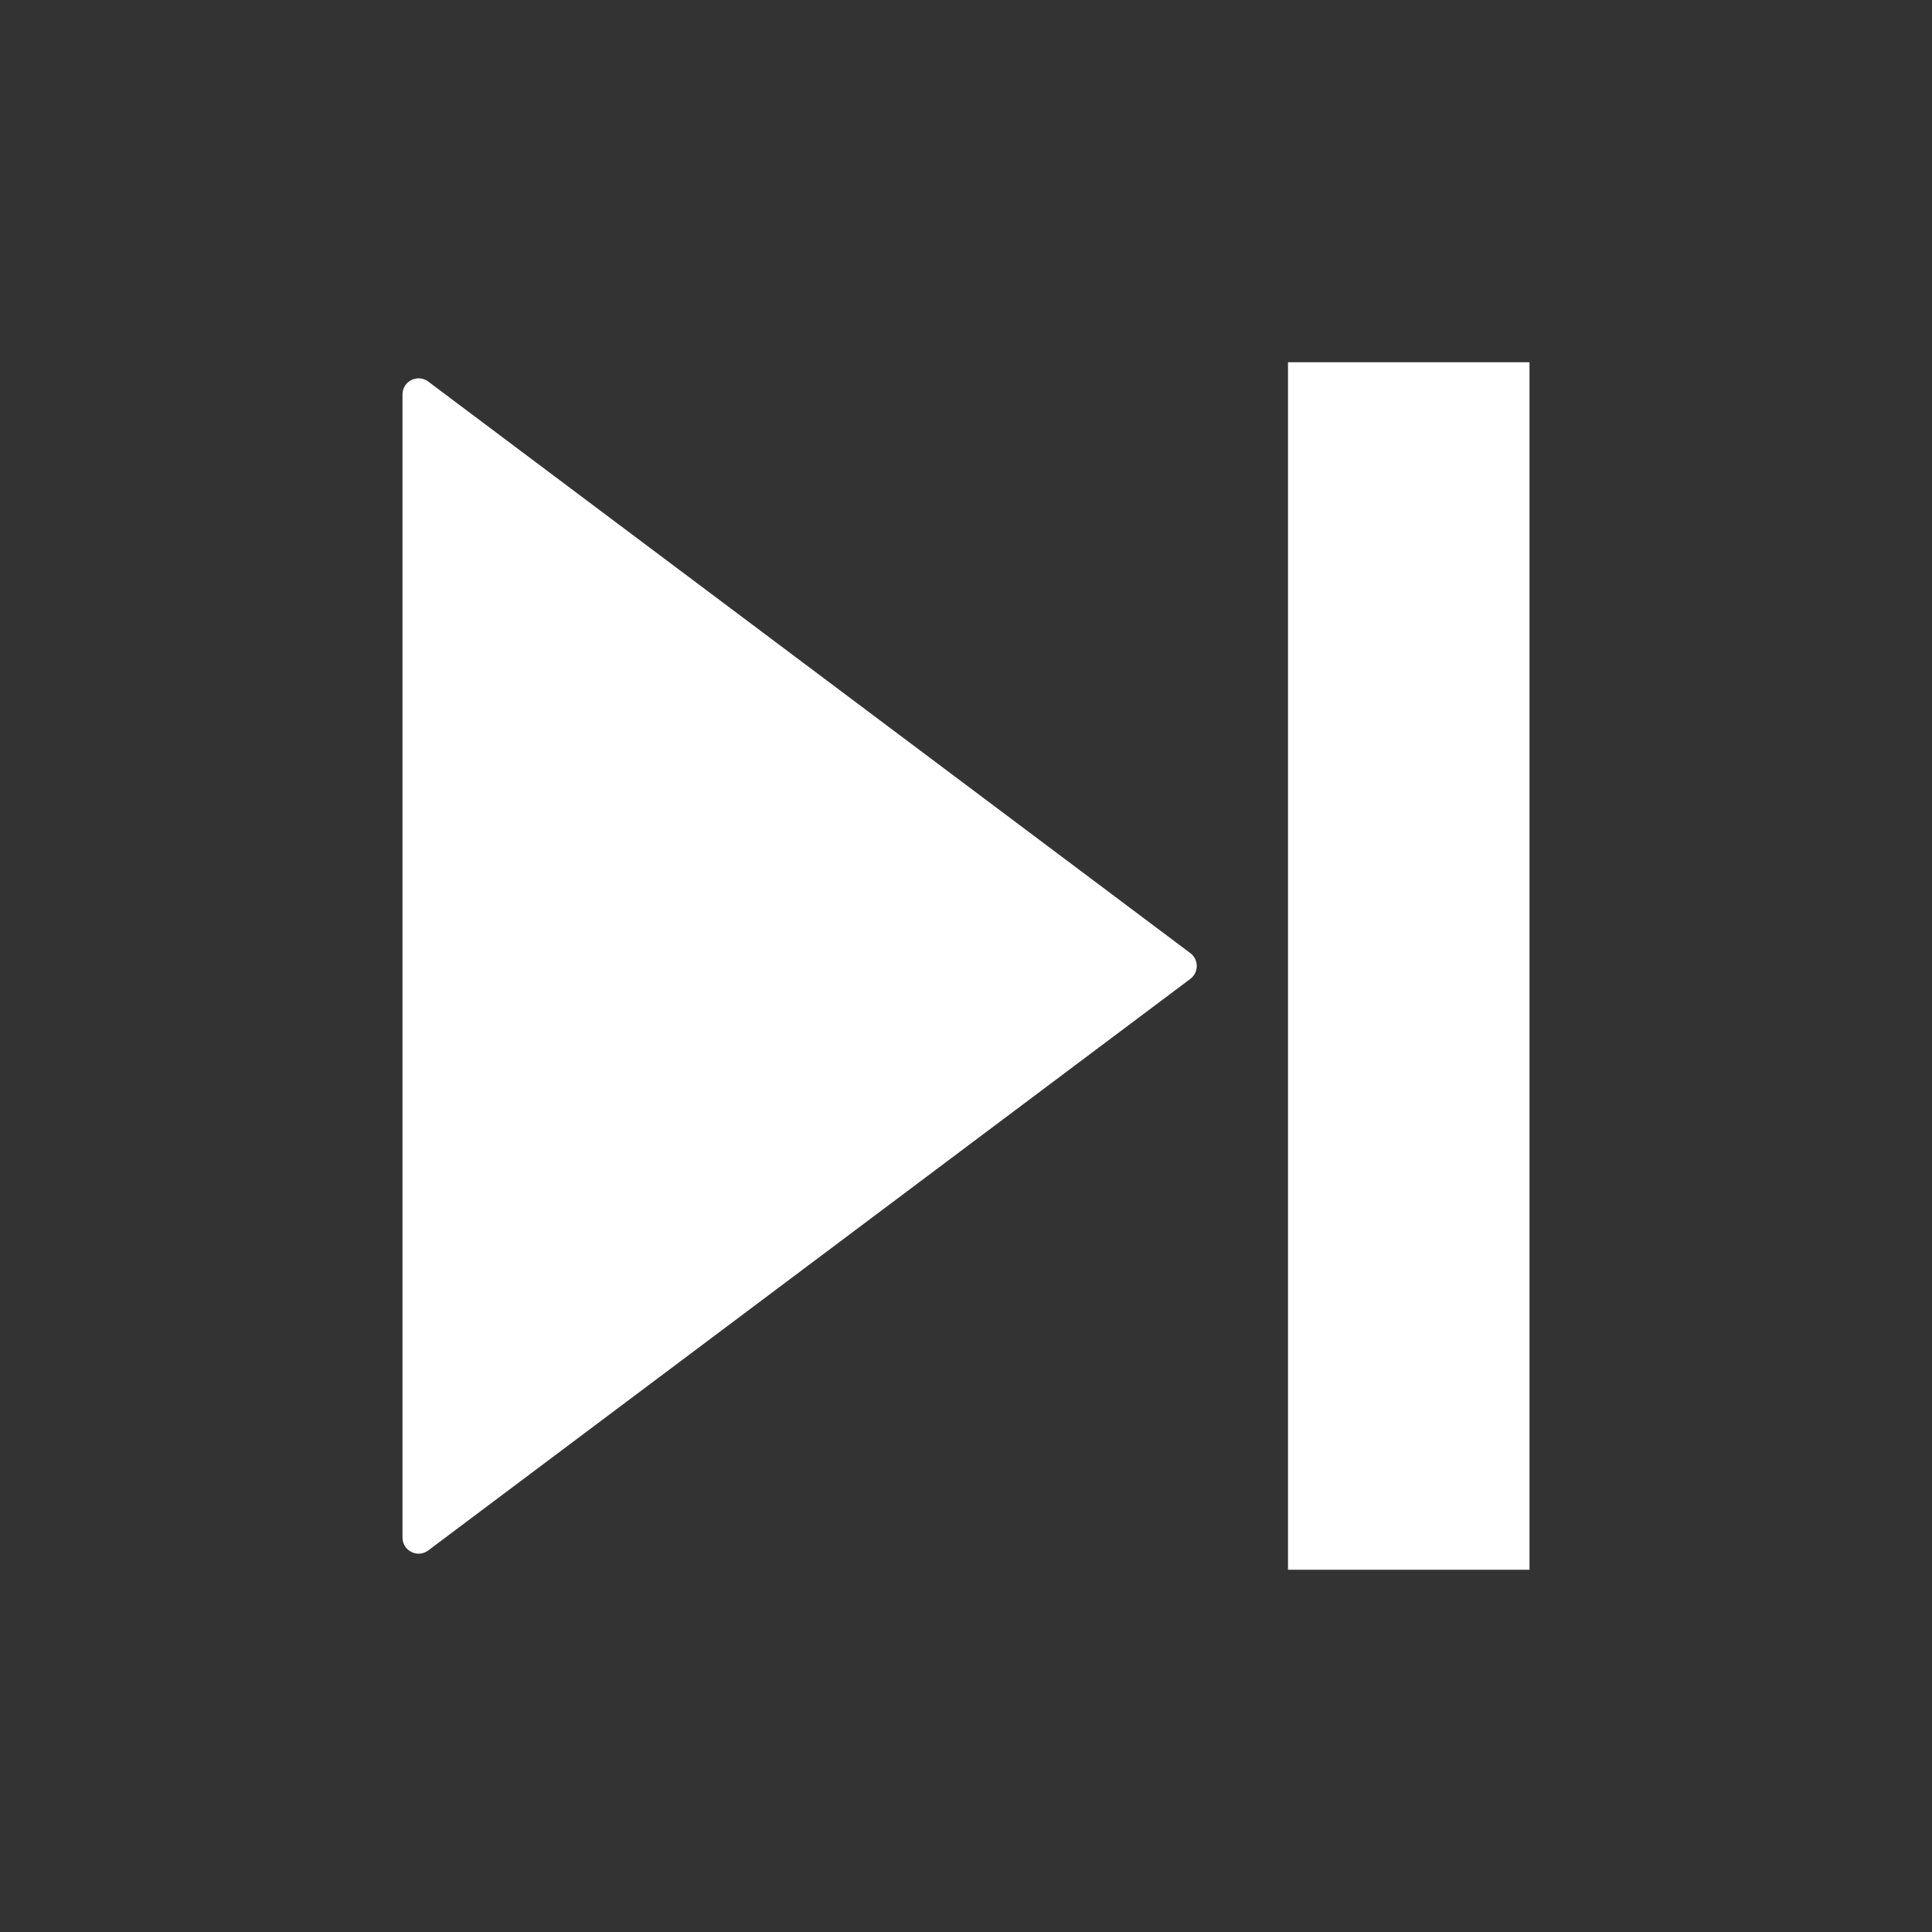 <?xml version="1.0" encoding="iso-8859-1"?>
<!-- Generator: Adobe Illustrator 19.2.0, SVG Export Plug-In . SVG Version: 6.00 Build 0)  -->
<svg version="1.1" id="ic" xmlns="http://www.w3.org/2000/svg" xmlns:xlink="http://www.w3.org/1999/xlink" x="0px" y="0px"
     viewBox="0 0 24 24" enable-background="new 0 0 24 24" xml:space="preserve">
<rect x="0" y="0" width="24" height="24" fill="#333333" stroke="none"/>
<rect x="16" y="4.5" fill="#FFFFFF" width="3" height="15"/>
<path fill="#FFFFFF" d="M14.787,12.16l-9.467,7.1C5.188,19.359,5,19.265,5,19.1V4.9c0-0.165,0.188-0.259,0.32-0.16l9.467,7.1
    C14.893,11.92,14.893,12.08,14.787,12.16z"/>
<rect fill="none" width="24" height="24"/>
</svg>
